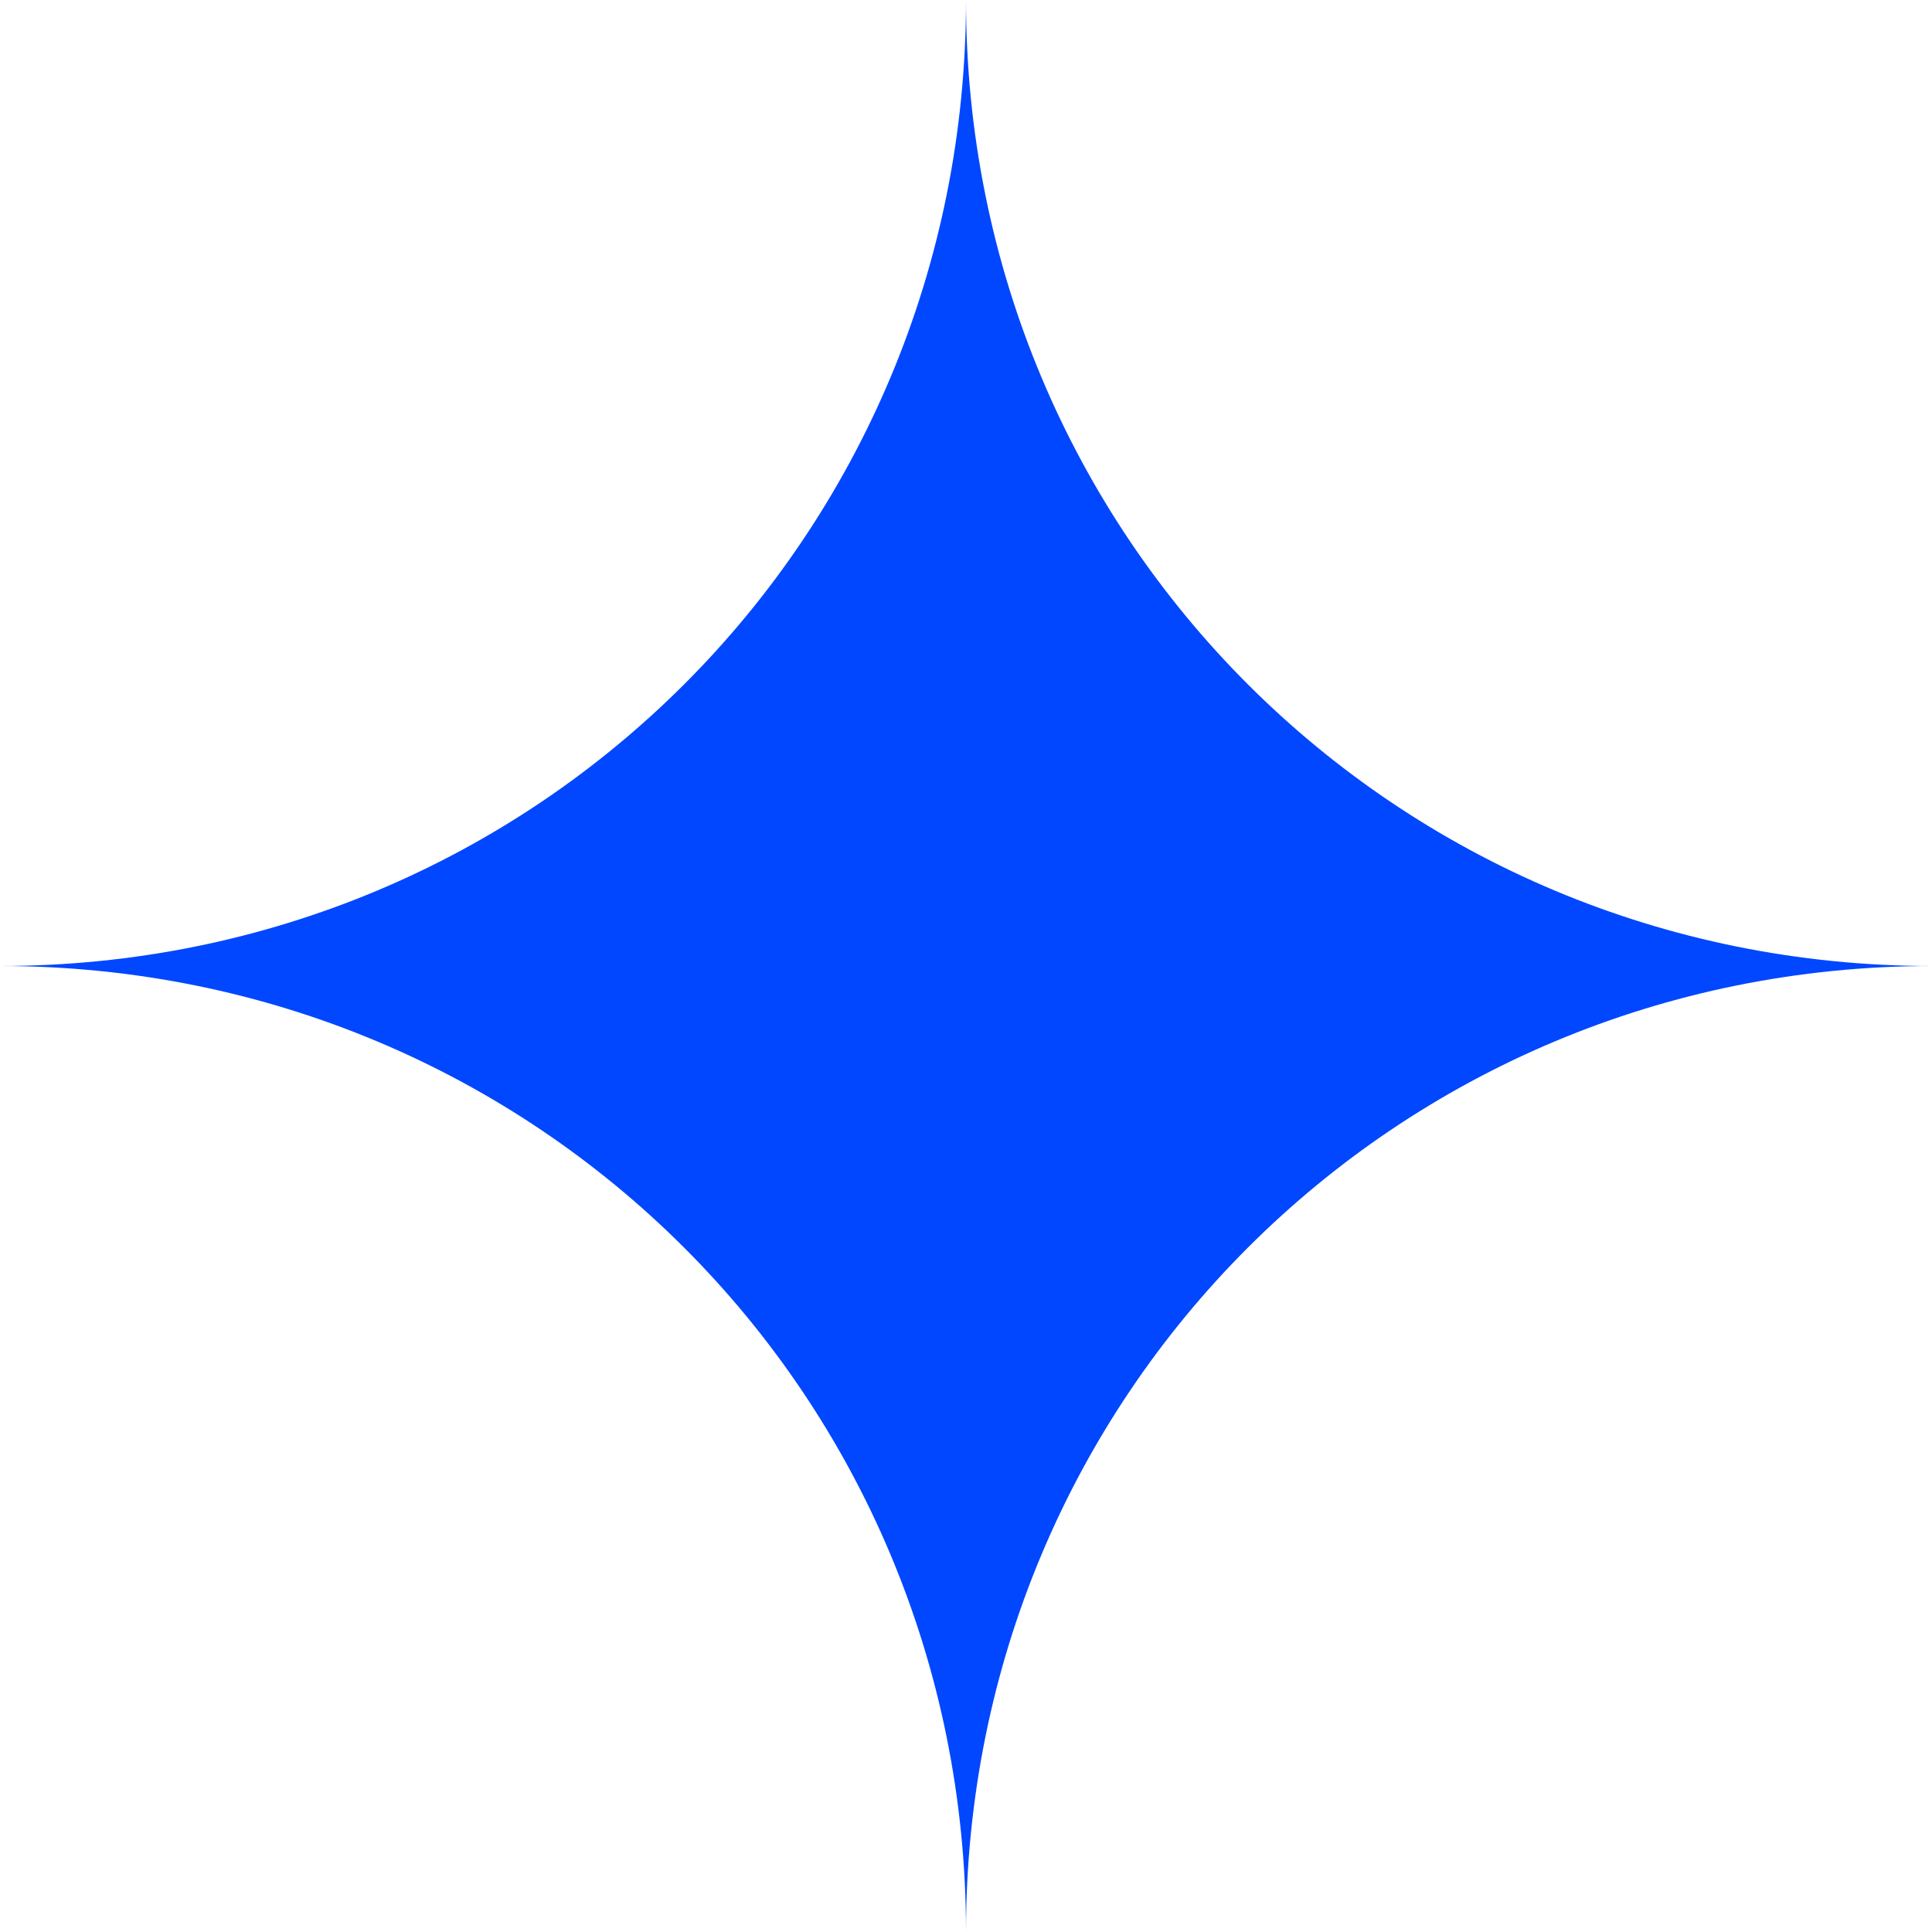<?xml version="1.0" encoding="utf-8"?>
<!-- Generator: Adobe Illustrator 23.0.2, SVG Export Plug-In . SVG Version: 6.00 Build 0)  -->
<svg version="1.1" id="Livello_1" xmlns="http://www.w3.org/2000/svg" xmlns:xlink="http://www.w3.org/1999/xlink" x="0px" y="0px"
	 viewBox="0 0 18 18" style="enable-background:new 0 0 18 18;" xml:space="preserve">
<style type="text/css">
	.st0{fill-rule:evenodd;clip-rule:evenodd;fill:#0047FF;}
</style>
<path class="st0" d="M9,0L9,0c0,5,4,9,9,9v0c-5,0-9,4-9,9h9v0H0v0h9c0-5-4-9-9-9v0C5,9,9,5,9,0z"/>
</svg>
